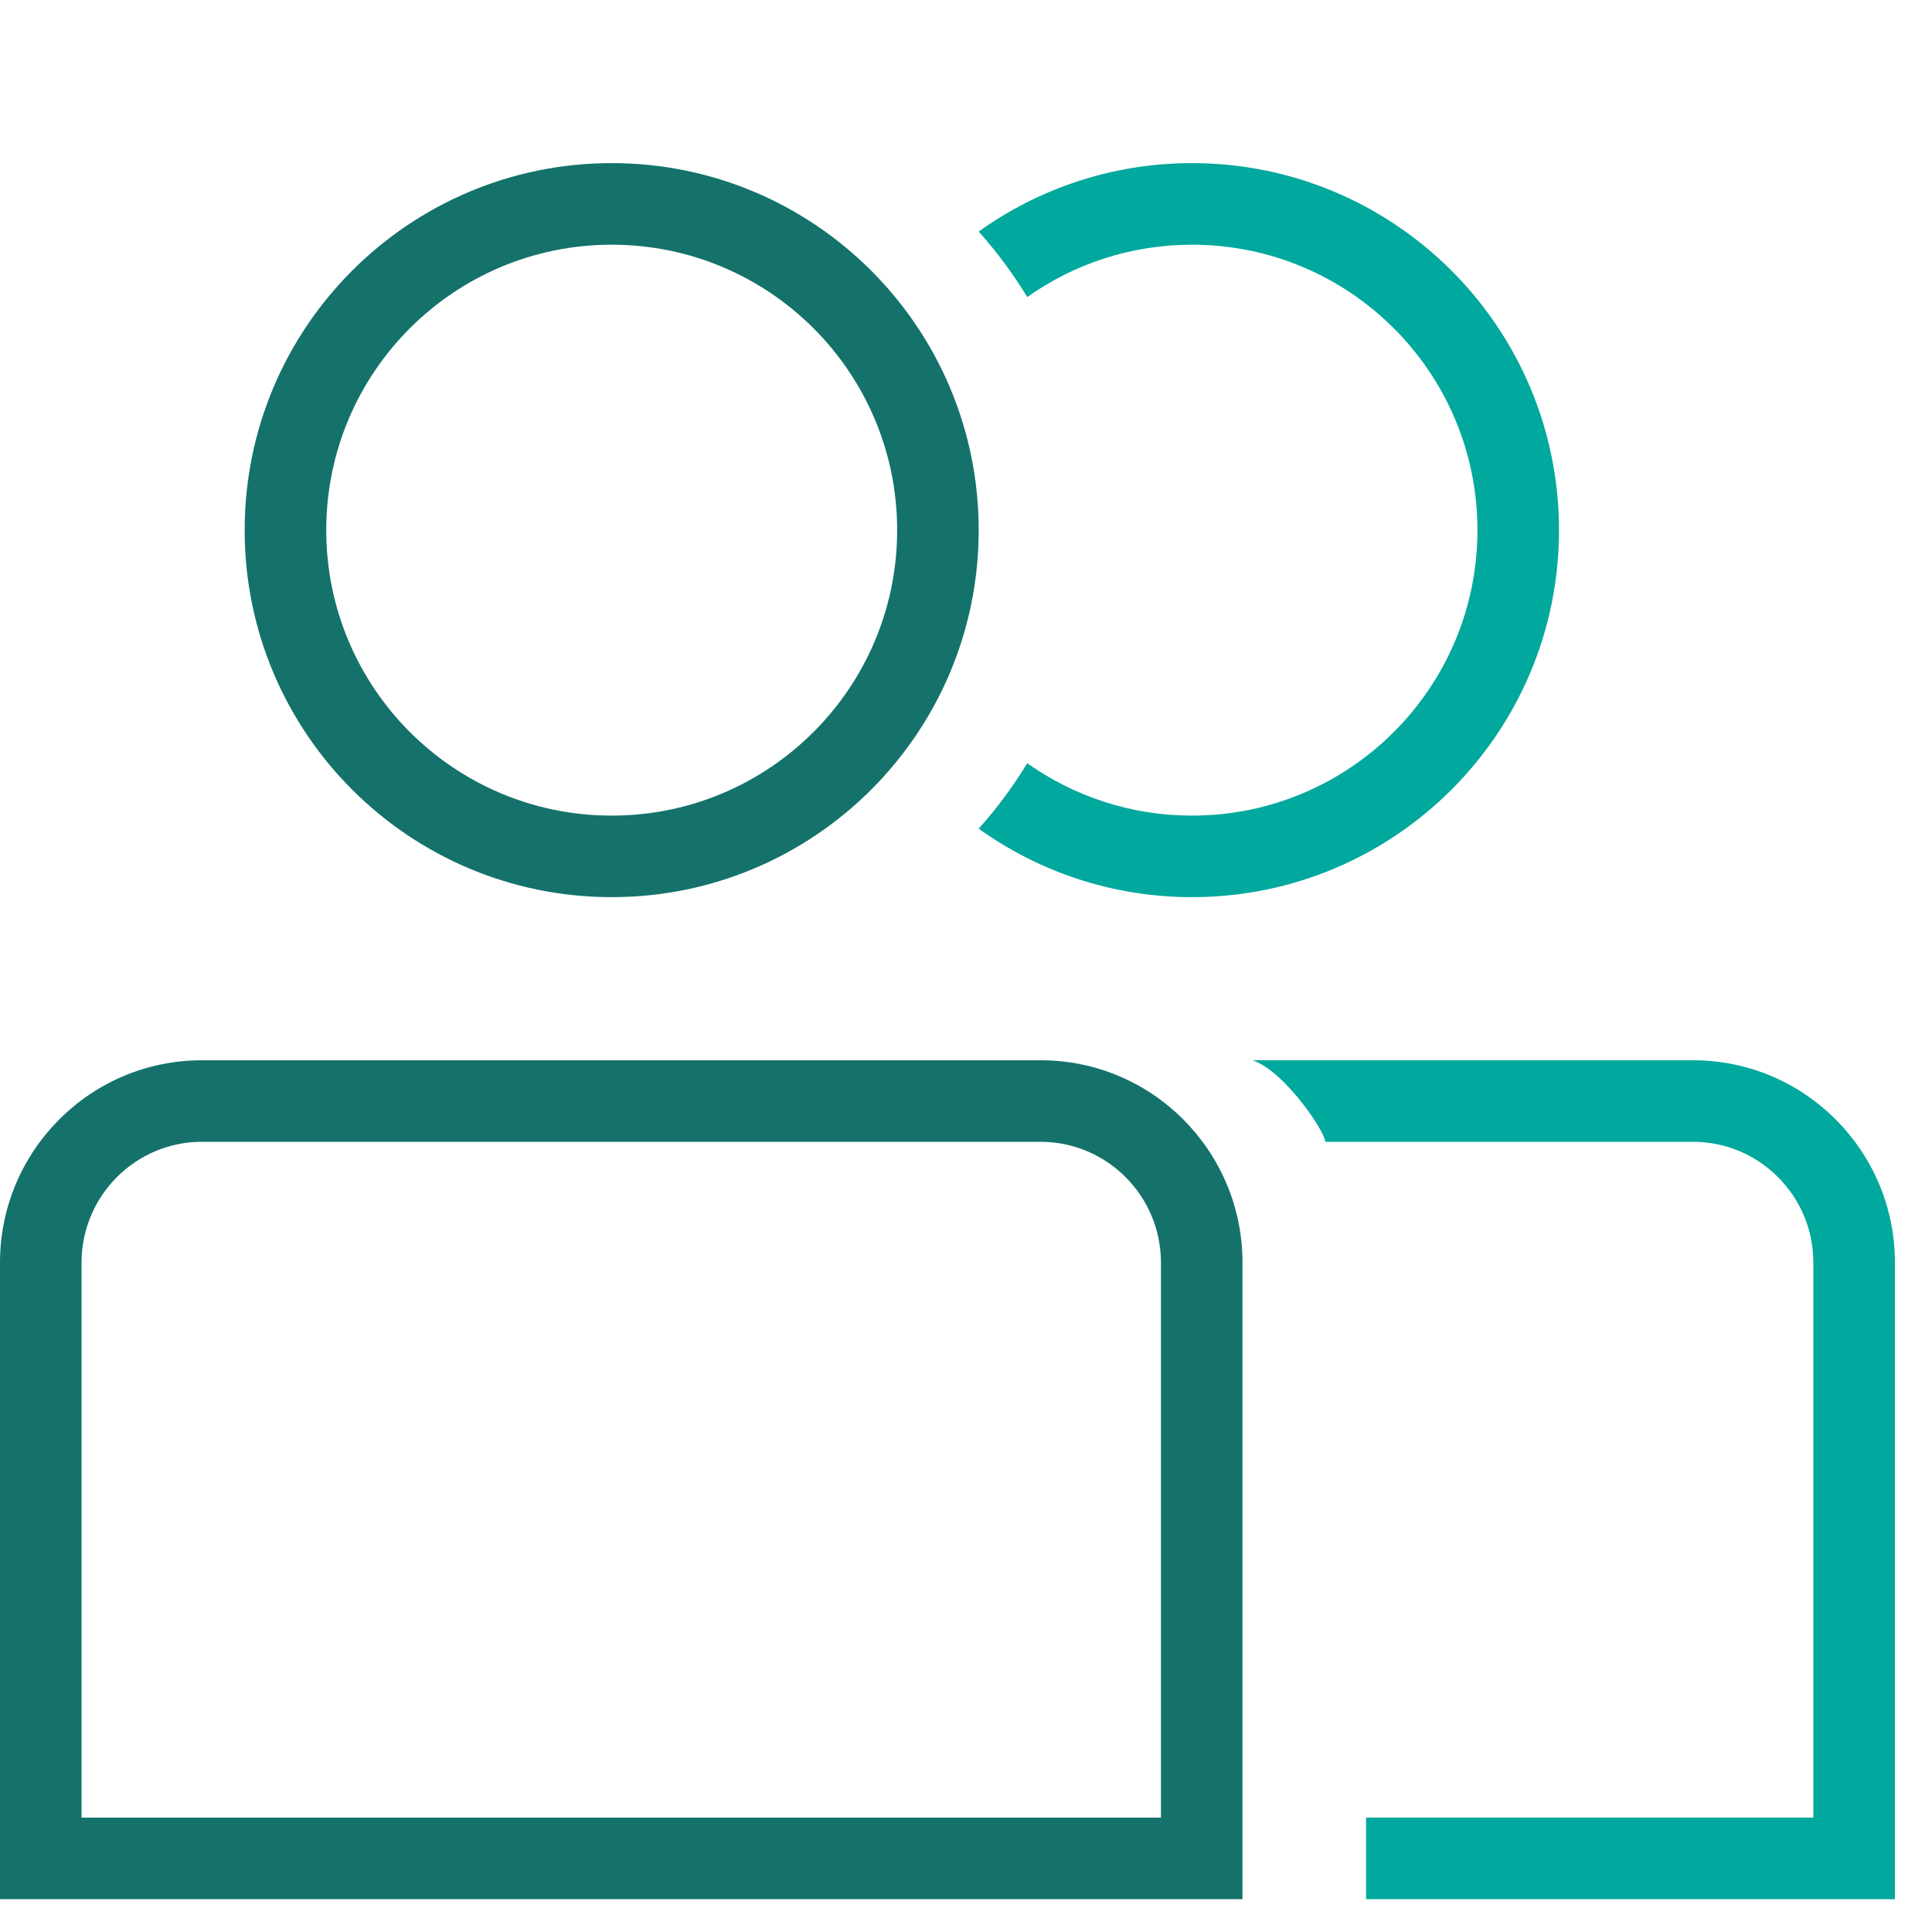 <svg width="44" height="44" viewBox="0 0 44 44" fill="none" xmlns="http://www.w3.org/2000/svg">
<g clip-path="url(#clip0_1935_17046)">
<path d="M38.561 26.004C40.068 26.005 41.298 27.234 41.298 28.755V41.395H31.111V43.253H43.156V28.755C43.155 26.215 41.1 24.147 38.561 24.147H28.525C29.254 24.388 30.182 25.781 30.182 26.004H38.561Z" fill="#00A89D"/>
<path d="M26.44 28.755C26.439 27.234 25.209 26.005 23.702 26.004H4.596C3.088 26.004 1.858 27.234 1.857 28.755V41.395H26.44V28.755ZM28.297 43.253H0V28.755C7.26222e-05 26.215 2.056 24.147 4.596 24.147H23.702C26.242 24.147 28.297 26.215 28.297 28.755V43.253Z" fill="#14726B"/>
<path d="M27.147 3.715C31.763 3.715 35.505 7.458 35.505 12.074C35.505 16.69 31.763 20.432 27.147 20.432C25.334 20.432 23.658 19.853 22.289 18.873C22.701 18.412 23.072 17.913 23.395 17.382C24.456 18.133 25.749 18.575 27.147 18.575C30.737 18.575 33.648 15.664 33.648 12.074C33.648 8.483 30.737 5.573 27.147 5.573C25.749 5.573 24.456 6.014 23.395 6.765C23.072 6.234 22.701 5.735 22.289 5.273C23.658 4.294 25.335 3.715 27.147 3.715Z" fill="#00A89D"/>
<path d="M20.432 12.074C20.432 8.483 17.521 5.573 13.931 5.573C10.34 5.573 7.43 8.483 7.43 12.074C7.43 15.664 10.34 18.575 13.931 18.575V20.432C9.315 20.432 5.572 16.69 5.572 12.074C5.572 7.458 9.315 3.715 13.931 3.715C18.547 3.715 22.289 7.458 22.289 12.074C22.289 16.69 18.547 20.432 13.931 20.432V18.575C17.521 18.575 20.432 15.664 20.432 12.074Z" fill="#14726B"/>
</g>
<defs>
<clipPath id="clip0_1935_17046">
<rect width="43.65" height="43.65" fill="white"/>
</clipPath>
</defs>
</svg>
